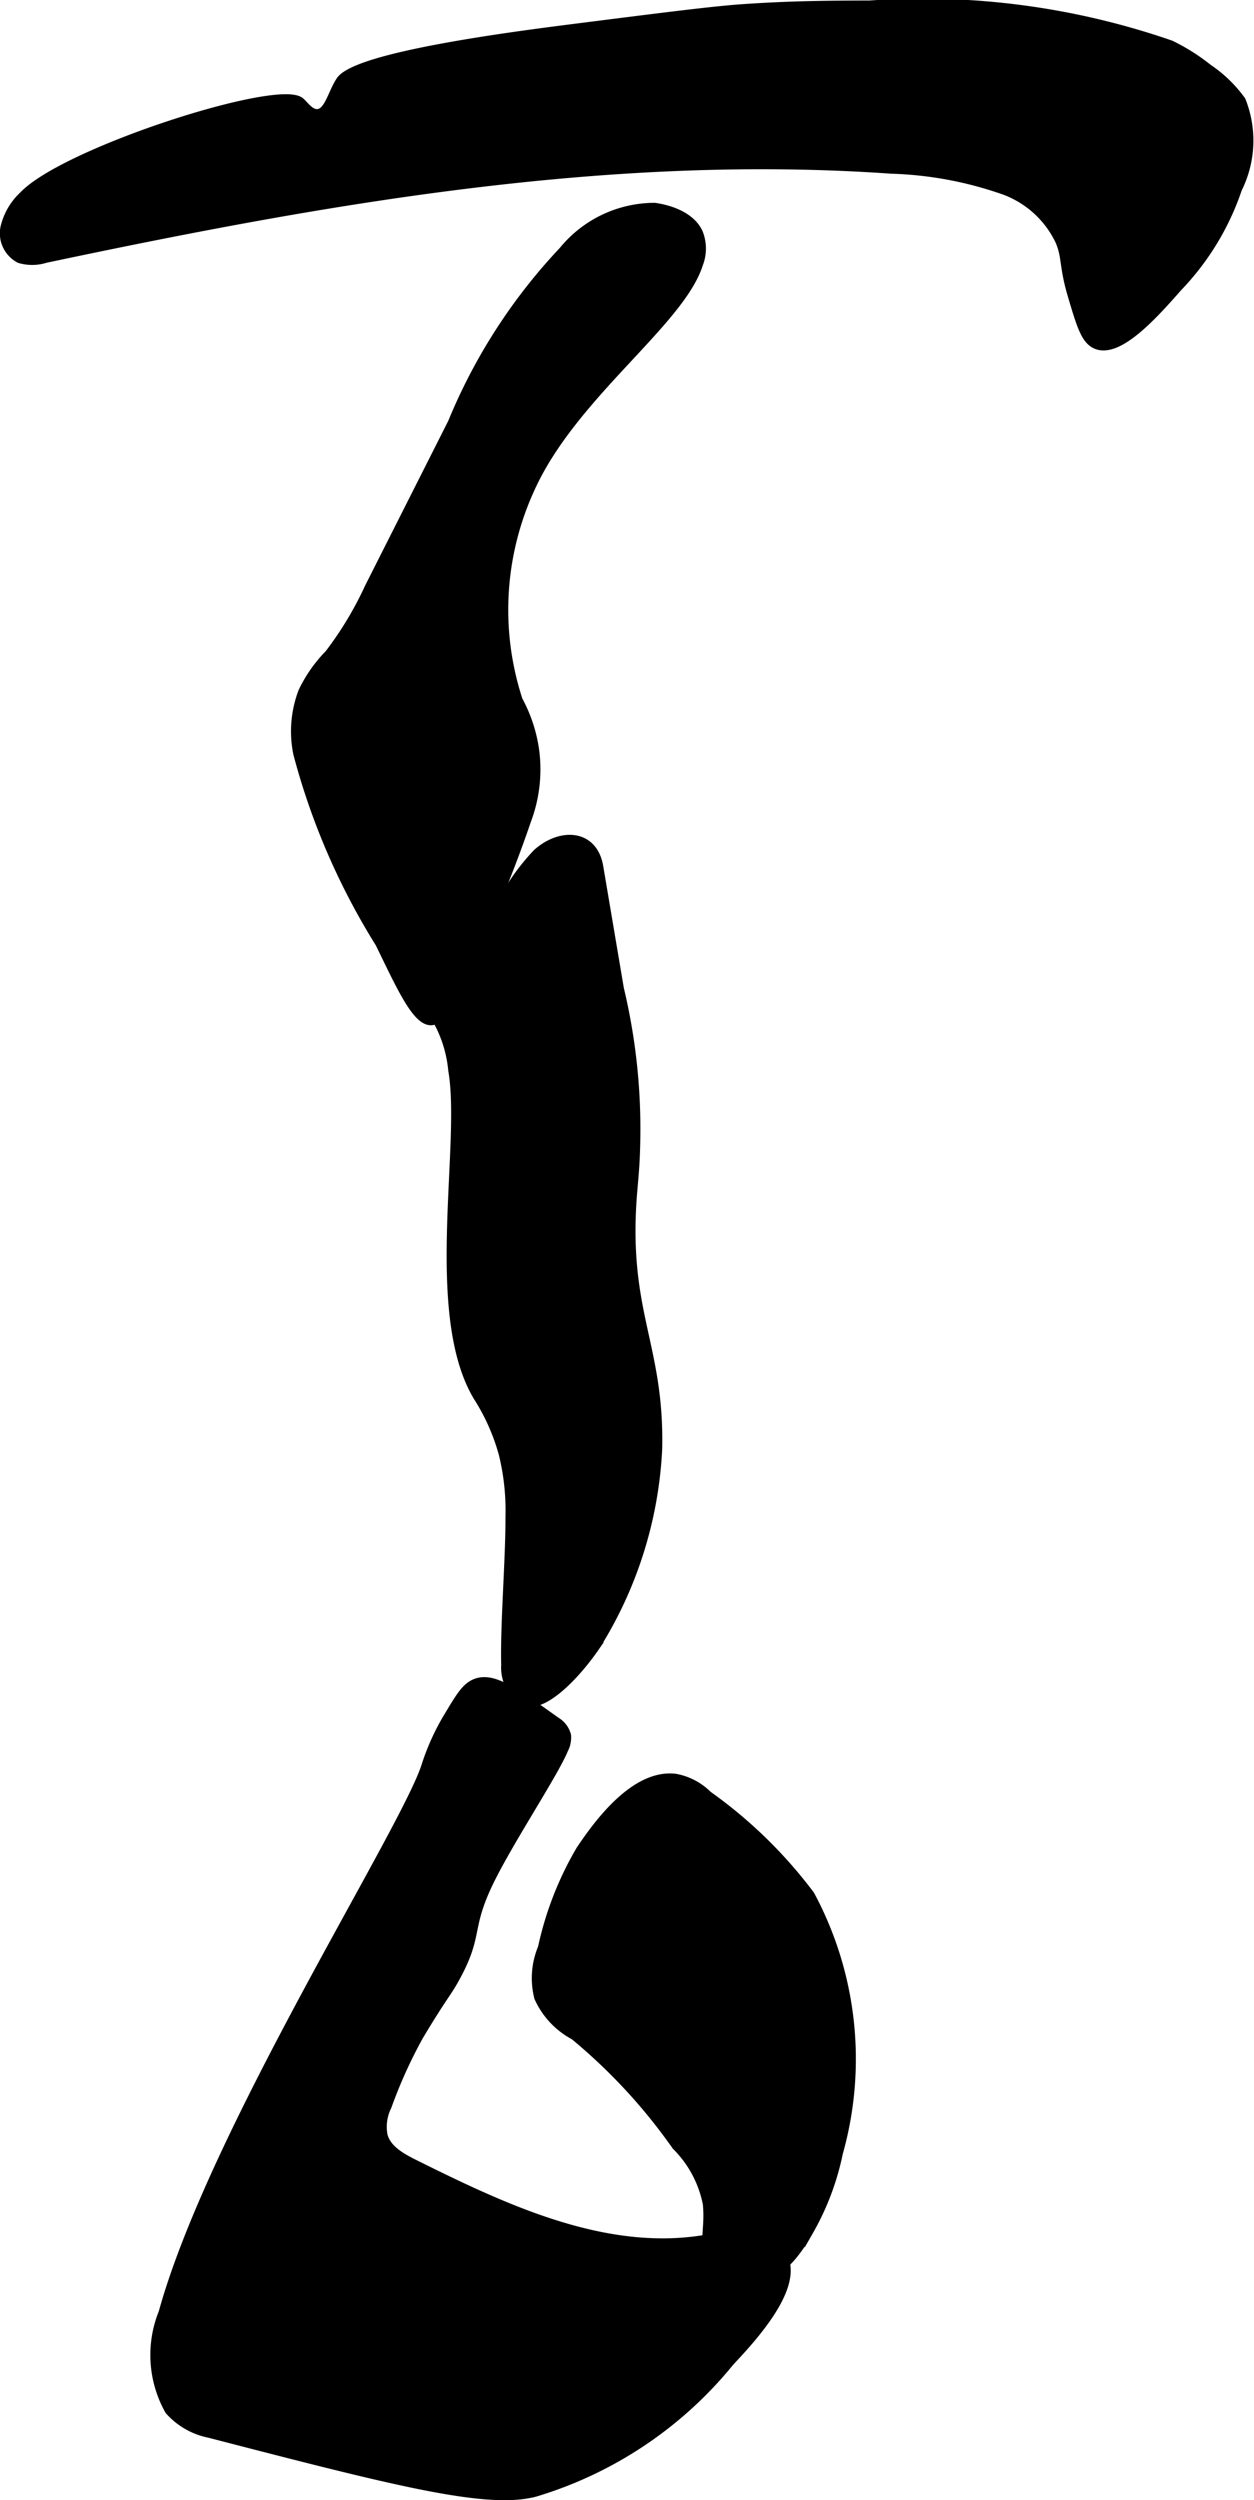 <?xml version="1.0" encoding="UTF-8"?>
<svg xmlns="http://www.w3.org/2000/svg"
     version="1.1"
     width="7.675mm"
     height="15.299mm"
     viewBox="0 0 21.755 43.366">
   <defs>
      <style type="text/css">
      .a {
        stroke: #000;
        stroke-miterlimit: 10;
        stroke-width: 0.15px;
      }
    </style>
   </defs>
   <path class="a"
         d="M12.886.147C13.733.089,14.349.086,15.088.084A13.139,13.139,0,0,1,20.309.775a3.457,3.457,0,0,1,.651.411,2.273,2.273,0,0,1,.576.557,1.874,1.874,0,0,1-.064,1.532A4.567,4.567,0,0,1,20.44,4.978c-.408.462-1.024,1.16-1.417,1.003-.193-.077-.27-.336-.424-.855-.157-.53-.094-.668-.221-.957a1.724,1.724,0,0,0-.939-.86A6.459,6.459,0,0,0,15.466,2.938c-4.924-.347-9.848.526-14.677,1.547a.765.765,0,0,1-.449.004.499.499,0,0,1-.257-.544,1.102,1.102,0,0,1,.321-.553c.726-.764,4.441-1.954,4.808-1.627.08.072.174.215.302.202.187-.019.246-.346.389-.565C6.198.949,9.234.582,10.142.466,11.632.277,12.388.182,12.886.147Z"/>
   <path class="a"
         d="M7.845,7.331,6.404,10.185A6.102,6.102,0,0,1,5.708,11.343a2.429,2.429,0,0,0-.457.652A1.929,1.929,0,0,0,5.163,13.073,11.99,11.99,0,0,0,6.585,16.36c.365.747.65,1.389.915,1.346.101-.016.162-.127.195-.186a21.011,21.011,0,0,0,1.442-3.284,2.515,2.515,0,0,0,.146-1.188,2.554,2.554,0,0,0-.29-.901,5.04,5.04,0,0,1,.223-3.702c.734-1.599,2.584-2.858,2.904-3.862a.739.739,0,0,0,0-.543c-.166-.363-.687-.437-.766-.447a2.051,2.051,0,0,0-1.584.755A9.724,9.724,0,0,0,7.845,7.331Z"/>
   <path class="a"
         d="M9.32,14.795a3.72,3.72,0,0,0-.548.738,3.866,3.866,0,0,1-.825.881c-.29.226-.655.5-.589.862a1.413,1.413,0,0,0,.239.447,2.186,2.186,0,0,1,.254.839c.225,1.283-.427,4.224.435,5.664a3.622,3.622,0,0,1,.44.987,4.104,4.104,0,0,1,.118,1.099c.003.731-.092,1.868-.074,2.559a.735.735,0,0,0,.21.567.508.508,0,0,0,.164.082c.295.078.812-.415,1.188-.961a7.073,7.073,0,0,0,1.081-3.426c.04-1.796-.594-2.362-.438-4.403.021-.268.049-.492.057-.9a10.468,10.468,0,0,0-.283-2.679l-.358-2.117C10.292,14.45,9.72,14.438,9.32,14.795Z"/>
   <path class="a"
         d="M7.78,29.764a4.055,4.055,0,0,0-.388.846c-.333,1.1-3.694,6.346-4.566,9.503a1.962,1.962,0,0,0,.109,1.697,1.258,1.258,0,0,0,.691.398c3.21.83,4.815,1.245,5.655,1.024a6.914,6.914,0,0,0,3.383-2.266c.387-.412,1.184-1.276.93-1.815a.741.741,0,0,0-.526-.42,2.33,2.33,0,0,0-.713.086c-1.778.35-3.553-.481-5.175-1.289-.222-.111-.467-.248-.531-.488a.8.8,0,0,1,.07-.507,8.345,8.345,0,0,1,.55-1.216c.433-.724.476-.724.638-1.021.388-.71.205-.822.526-1.537.317-.707,1.165-1.968,1.349-2.414a.452.452,0,0,0,.05-.245.404.404,0,0,0-.184-.243c-.727-.519-1.091-.778-1.39-.667C8.083,29.255,7.983,29.427,7.78,29.764Z"/>
   <path class="a"
         d="M10.07,32.085a5.732,5.732,0,0,0-.663,1.7,1.358,1.358,0,0,0-.064.862A1.398,1.398,0,0,0,9.962,35.308a9.693,9.693,0,0,1,1.767,1.911,1.946,1.946,0,0,1,.539,1.008c.045.464-.092.68.083.931a.944.944,0,0,0,1.046.245c.106-.04.321-.145.638-.702a4.595,4.595,0,0,0,.513-1.358,6.013,6.013,0,0,0-.491-4.475A8.048,8.048,0,0,0,12.28,31.137a1.067,1.067,0,0,0-.558-.295C10.978,30.746,10.307,31.736,10.07,32.085Z"/>
</svg>
